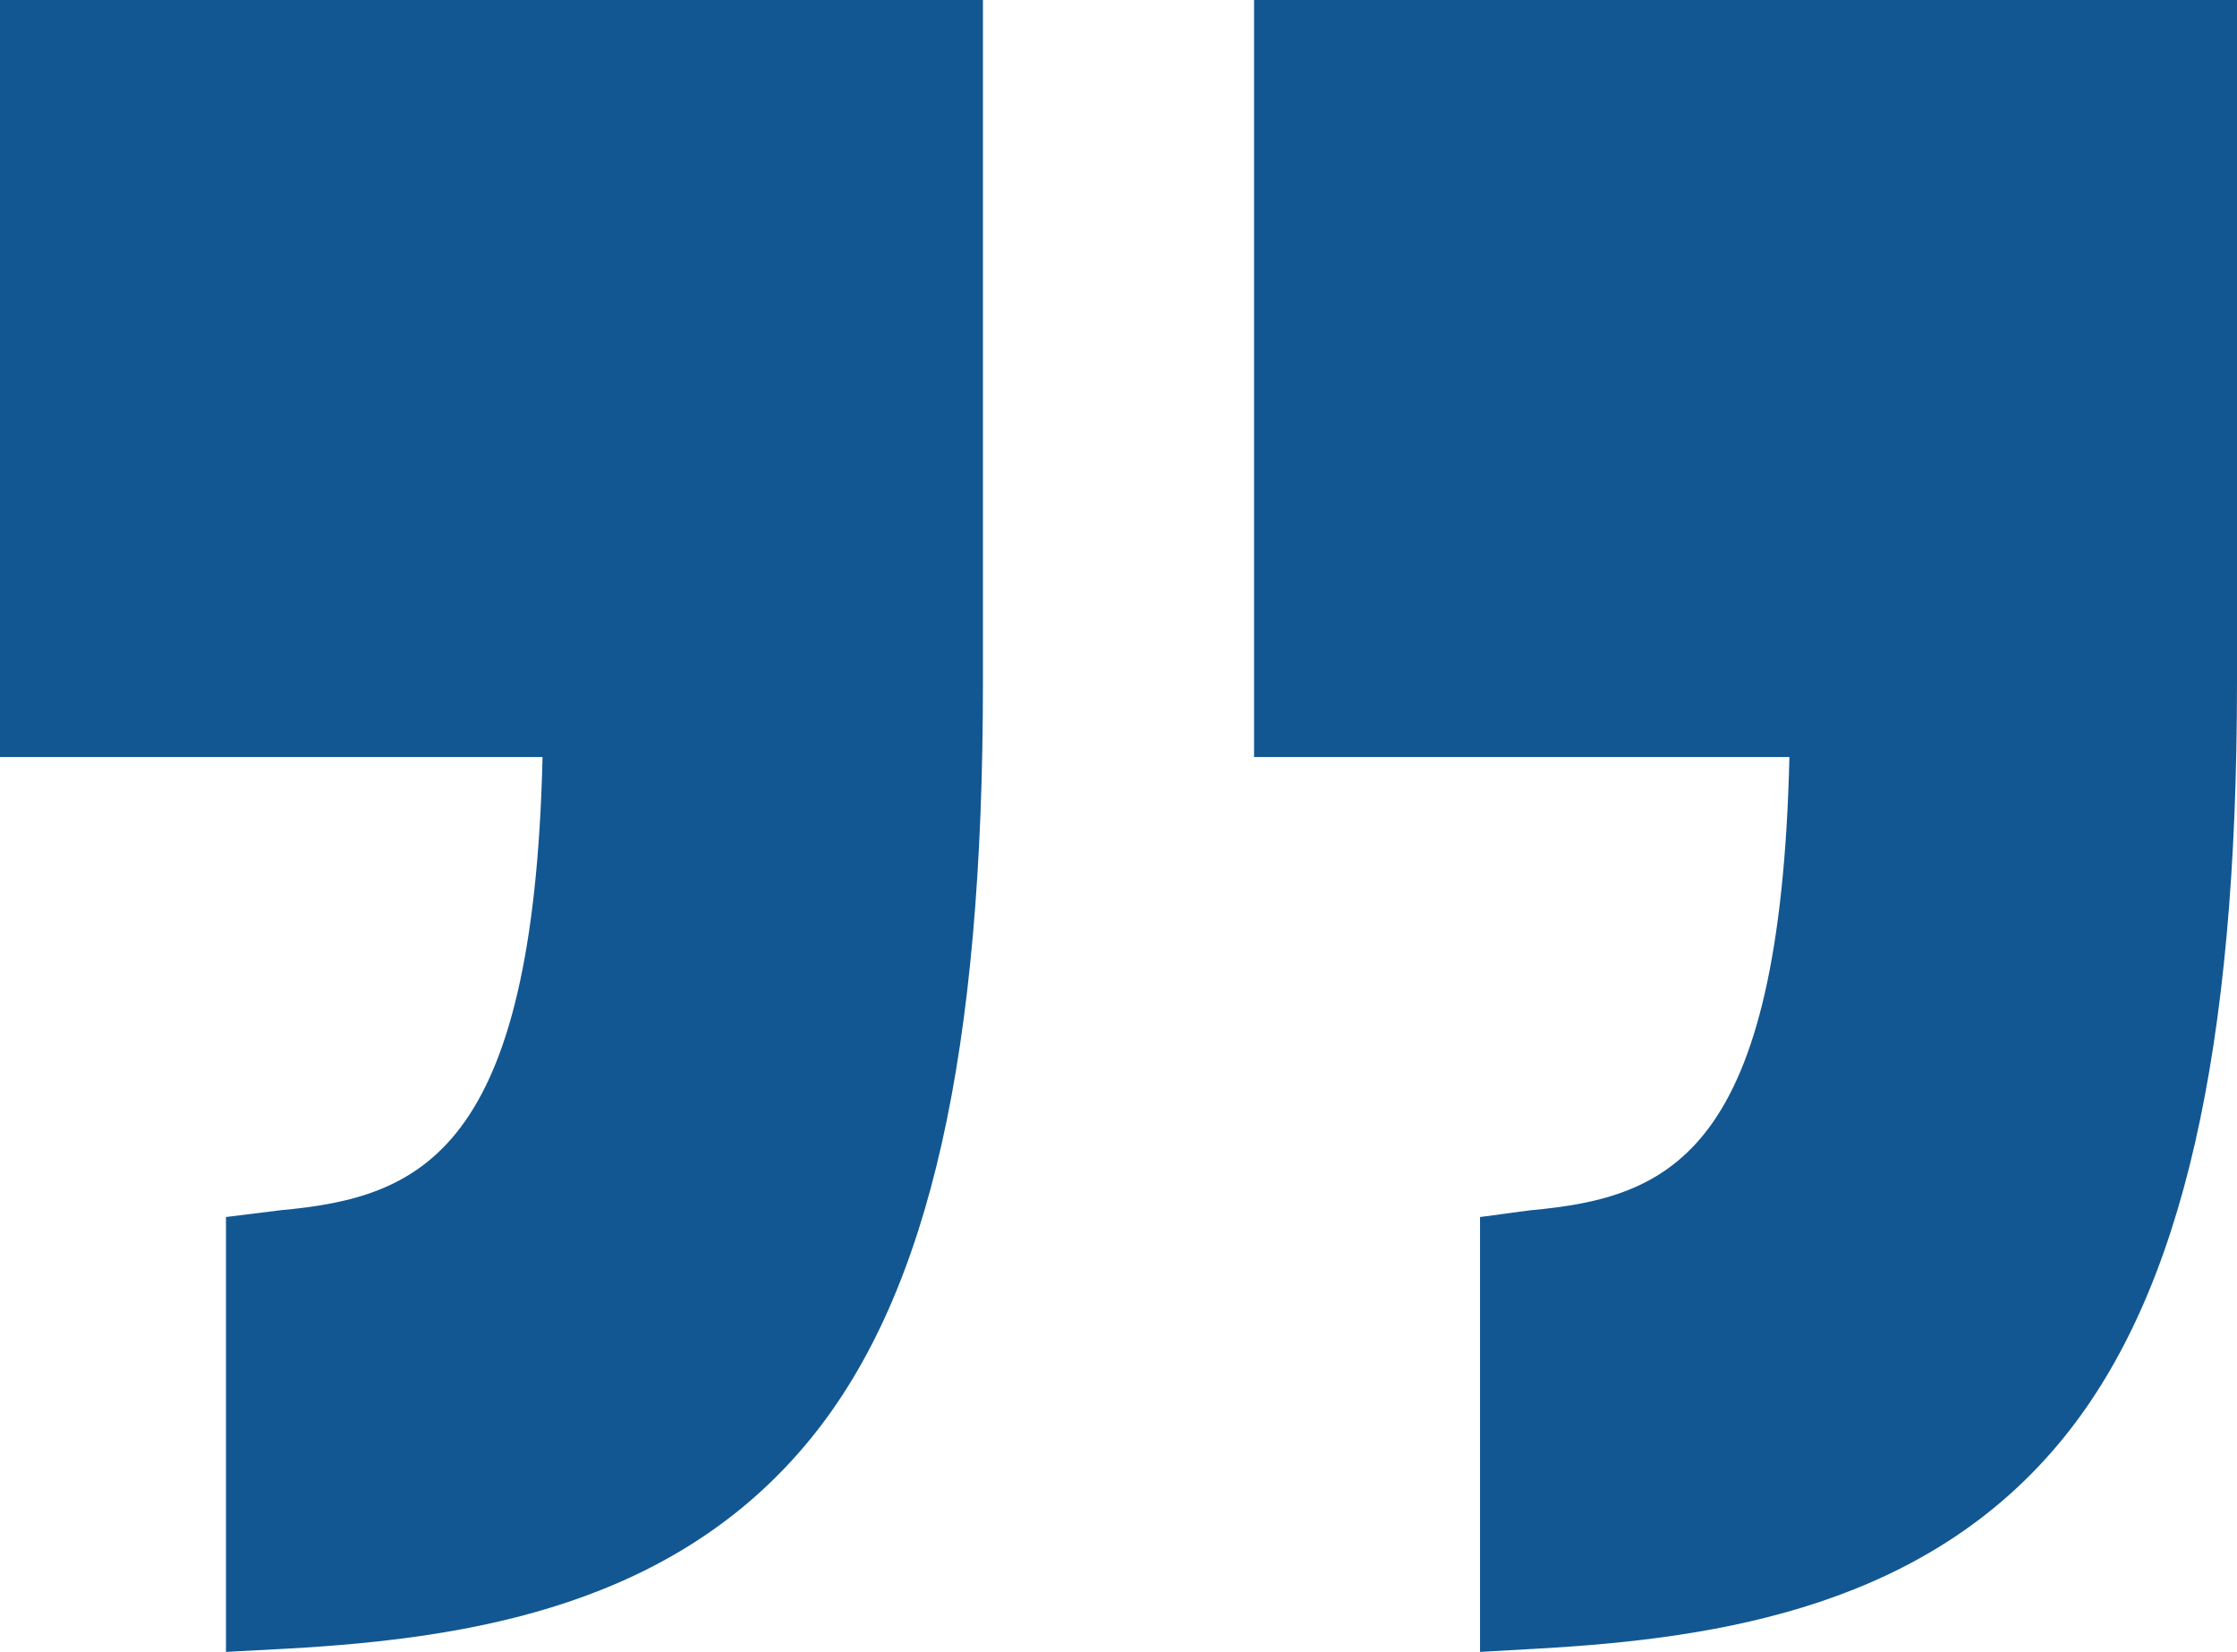 <svg id="inverted-commas-svgrepo-com" xmlns="http://www.w3.org/2000/svg" width="35.43" height="26.159" viewBox="0 0 35.43 26.159">
  <path id="Path_31" data-name="Path 31" d="M0,37.894H8.593c-.147,6.263-1.923,6.974-4.154,7.177l-.86.107v6.887l.992-.053c2.913-.164,6.134-.689,8.283-3.342,1.884-2.325,2.714-6.125,2.714-11.957V25.905H0Z" transform="translate(0 -25.905)" fill="#125792"/>
  <path id="Path_32" data-name="Path 32" d="M111,25.905V37.894h8.479c-.147,6.263-1.866,6.974-4.1,7.177l-.8.107v6.887l.934-.053c2.913-.164,6.163-.689,8.312-3.342,1.884-2.325,2.743-6.125,2.743-11.957V25.905Z" transform="translate(-91.138 -25.905)" fill="#125792"/>
</svg>

